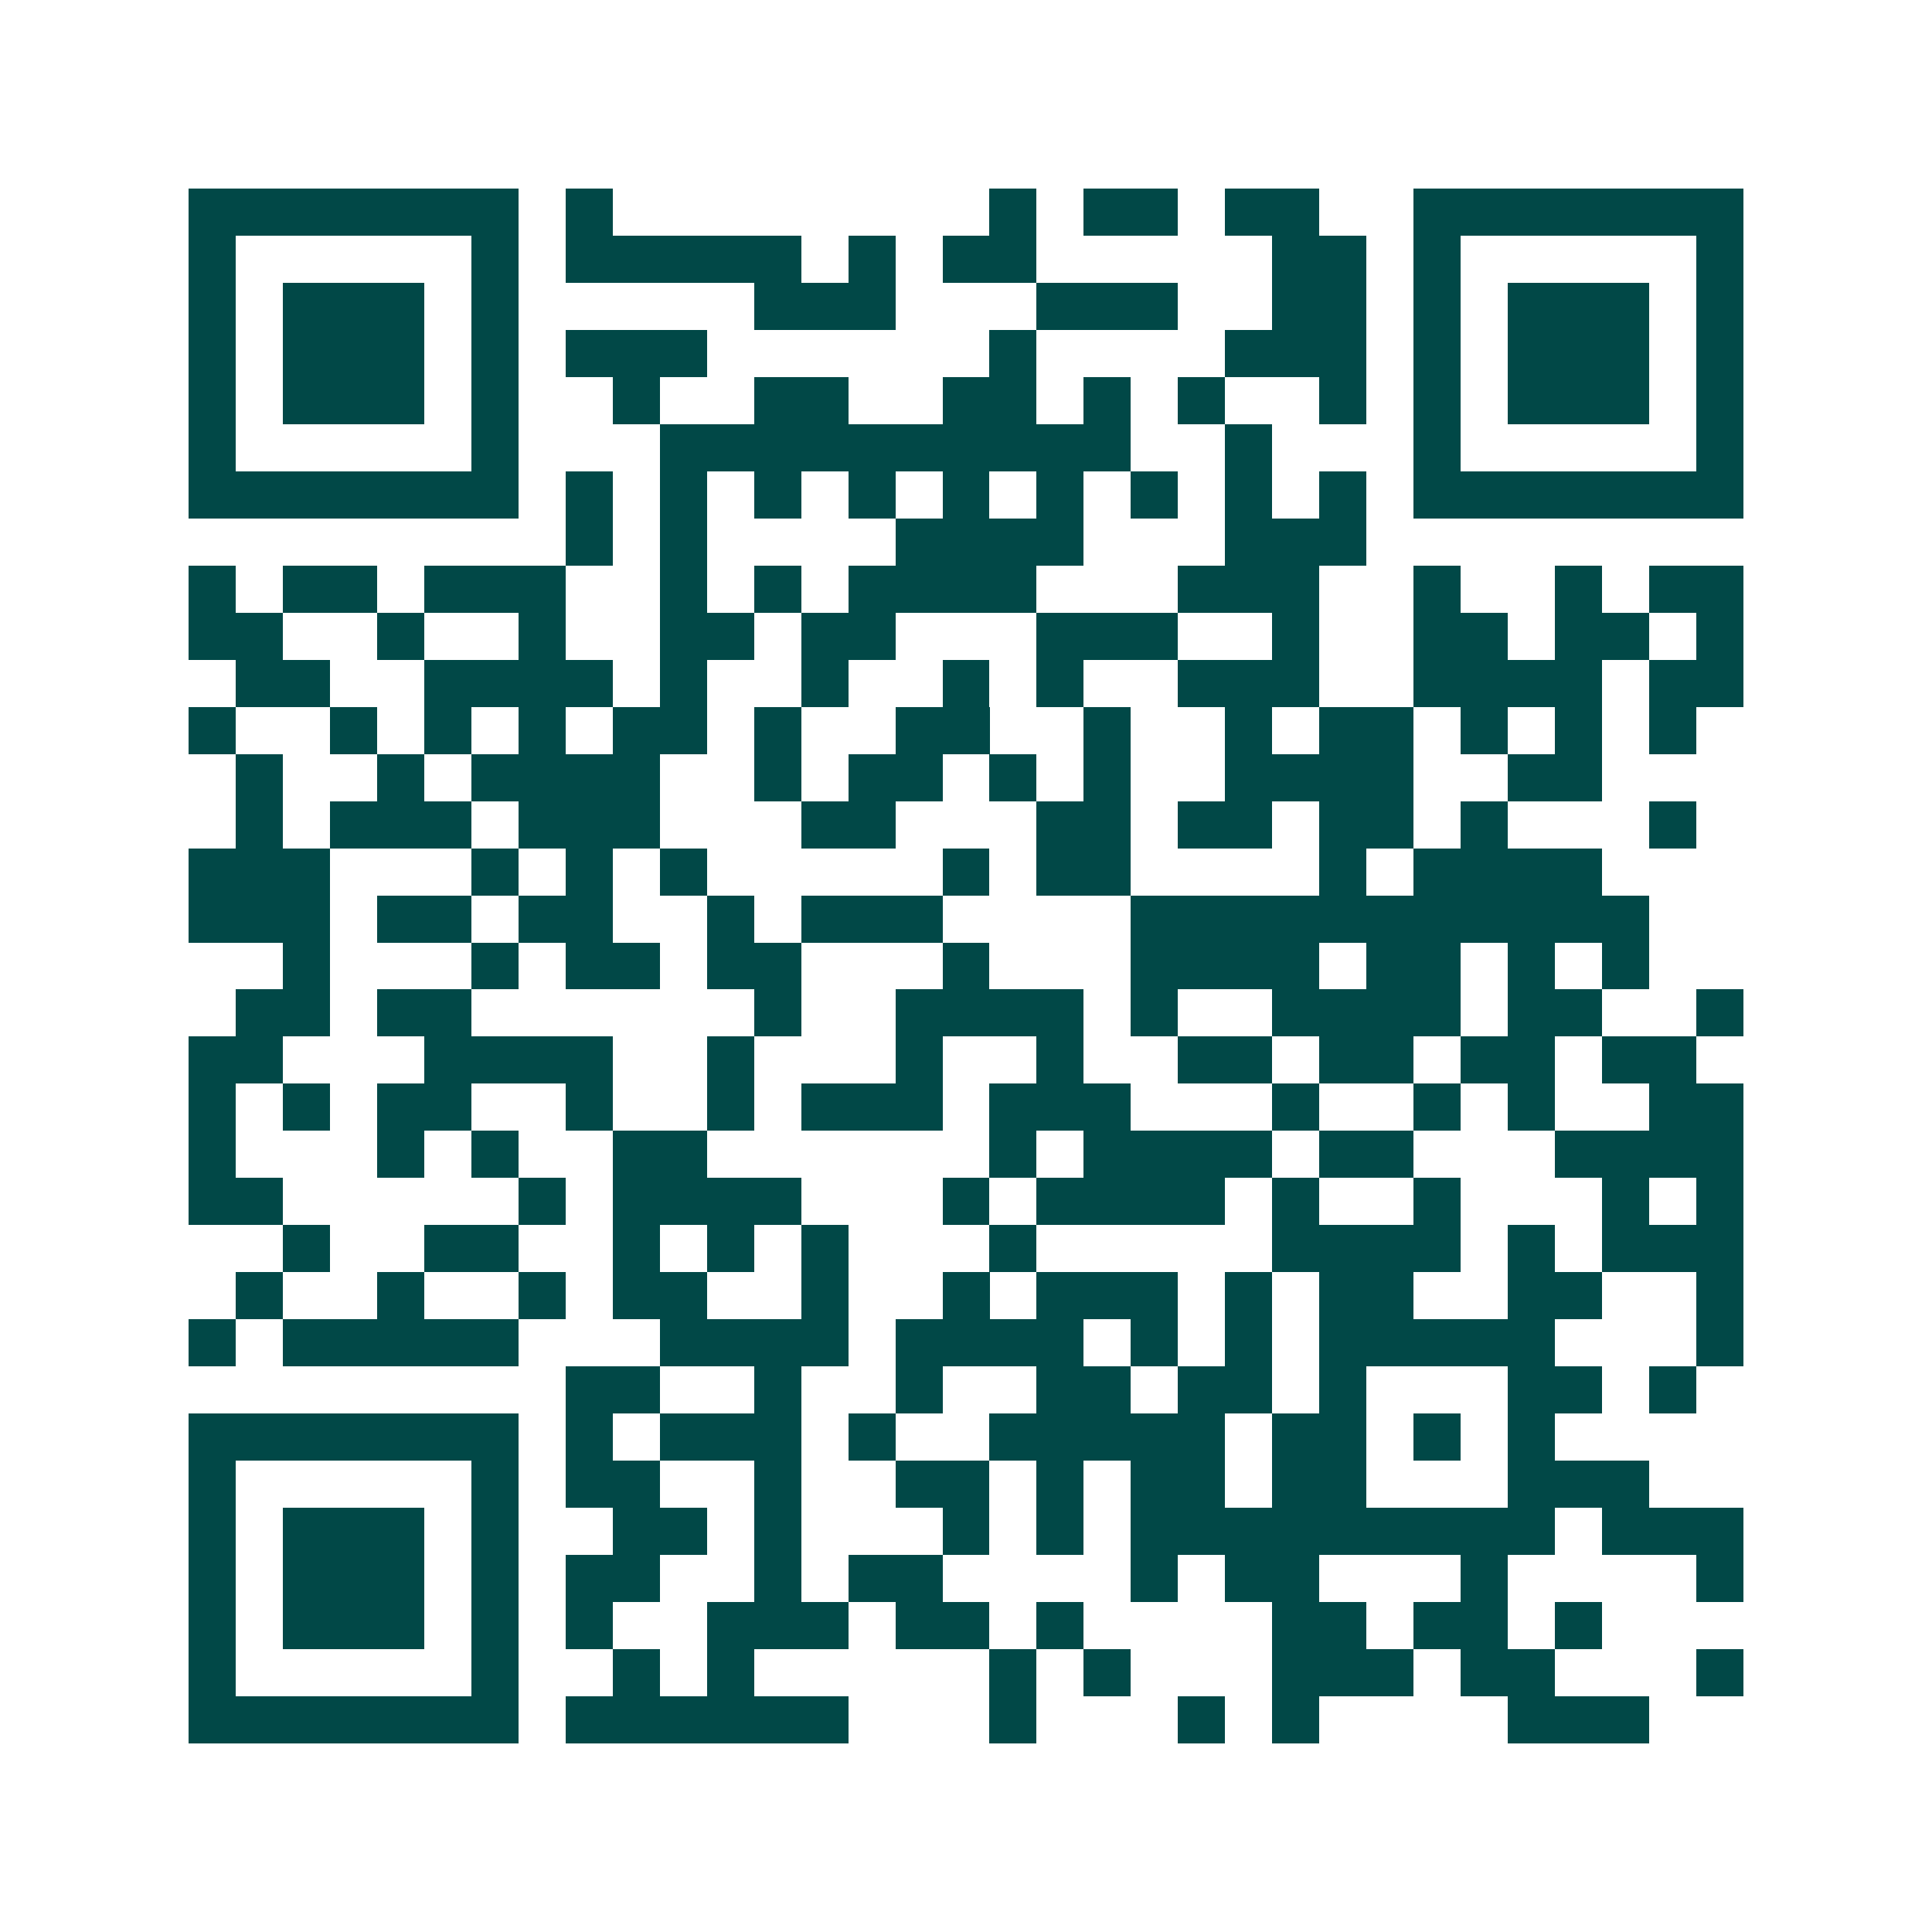 <svg xmlns="http://www.w3.org/2000/svg" width="200" height="200" viewBox="0 0 41 41" shape-rendering="crispEdges"><path fill="#ffffff" d="M0 0h41v41H0z"/><path stroke="#014847" d="M4 4.5h7m1 0h1m8 0h1m1 0h2m1 0h2m2 0h7M4 5.5h1m5 0h1m1 0h5m1 0h1m1 0h2m5 0h2m1 0h1m5 0h1M4 6.5h1m1 0h3m1 0h1m5 0h3m3 0h3m2 0h2m1 0h1m1 0h3m1 0h1M4 7.5h1m1 0h3m1 0h1m1 0h3m6 0h1m4 0h3m1 0h1m1 0h3m1 0h1M4 8.5h1m1 0h3m1 0h1m2 0h1m2 0h2m2 0h2m1 0h1m1 0h1m2 0h1m1 0h1m1 0h3m1 0h1M4 9.5h1m5 0h1m3 0h10m2 0h1m3 0h1m5 0h1M4 10.5h7m1 0h1m1 0h1m1 0h1m1 0h1m1 0h1m1 0h1m1 0h1m1 0h1m1 0h1m1 0h7M12 11.5h1m1 0h1m4 0h4m3 0h3M4 12.5h1m1 0h2m1 0h3m2 0h1m1 0h1m1 0h4m3 0h3m2 0h1m2 0h1m1 0h2M4 13.5h2m2 0h1m2 0h1m2 0h2m1 0h2m3 0h3m2 0h1m2 0h2m1 0h2m1 0h1M5 14.5h2m2 0h4m1 0h1m2 0h1m2 0h1m1 0h1m2 0h3m2 0h4m1 0h2M4 15.5h1m2 0h1m1 0h1m1 0h1m1 0h2m1 0h1m2 0h2m2 0h1m2 0h1m1 0h2m1 0h1m1 0h1m1 0h1M5 16.5h1m2 0h1m1 0h4m2 0h1m1 0h2m1 0h1m1 0h1m2 0h4m2 0h2M5 17.5h1m1 0h3m1 0h3m3 0h2m3 0h2m1 0h2m1 0h2m1 0h1m3 0h1M4 18.5h3m3 0h1m1 0h1m1 0h1m5 0h1m1 0h2m4 0h1m1 0h4M4 19.5h3m1 0h2m1 0h2m2 0h1m1 0h3m4 0h11M6 20.5h1m3 0h1m1 0h2m1 0h2m3 0h1m3 0h4m1 0h2m1 0h1m1 0h1M5 21.5h2m1 0h2m6 0h1m2 0h4m1 0h1m2 0h4m1 0h2m2 0h1M4 22.5h2m3 0h4m2 0h1m3 0h1m2 0h1m2 0h2m1 0h2m1 0h2m1 0h2M4 23.5h1m1 0h1m1 0h2m2 0h1m2 0h1m1 0h3m1 0h3m3 0h1m2 0h1m1 0h1m2 0h2M4 24.5h1m3 0h1m1 0h1m2 0h2m6 0h1m1 0h4m1 0h2m3 0h4M4 25.5h2m5 0h1m1 0h4m3 0h1m1 0h4m1 0h1m2 0h1m3 0h1m1 0h1M6 26.5h1m2 0h2m2 0h1m1 0h1m1 0h1m3 0h1m5 0h4m1 0h1m1 0h3M5 27.5h1m2 0h1m2 0h1m1 0h2m2 0h1m2 0h1m1 0h3m1 0h1m1 0h2m2 0h2m2 0h1M4 28.5h1m1 0h5m3 0h4m1 0h4m1 0h1m1 0h1m1 0h5m3 0h1M12 29.5h2m2 0h1m2 0h1m2 0h2m1 0h2m1 0h1m3 0h2m1 0h1M4 30.5h7m1 0h1m1 0h3m1 0h1m2 0h5m1 0h2m1 0h1m1 0h1M4 31.5h1m5 0h1m1 0h2m2 0h1m2 0h2m1 0h1m1 0h2m1 0h2m3 0h3M4 32.5h1m1 0h3m1 0h1m2 0h2m1 0h1m3 0h1m1 0h1m1 0h9m1 0h3M4 33.5h1m1 0h3m1 0h1m1 0h2m2 0h1m1 0h2m4 0h1m1 0h2m3 0h1m4 0h1M4 34.5h1m1 0h3m1 0h1m1 0h1m2 0h3m1 0h2m1 0h1m4 0h2m1 0h2m1 0h1M4 35.5h1m5 0h1m2 0h1m1 0h1m5 0h1m1 0h1m3 0h3m1 0h2m3 0h1M4 36.5h7m1 0h6m3 0h1m3 0h1m1 0h1m4 0h3"/></svg>
